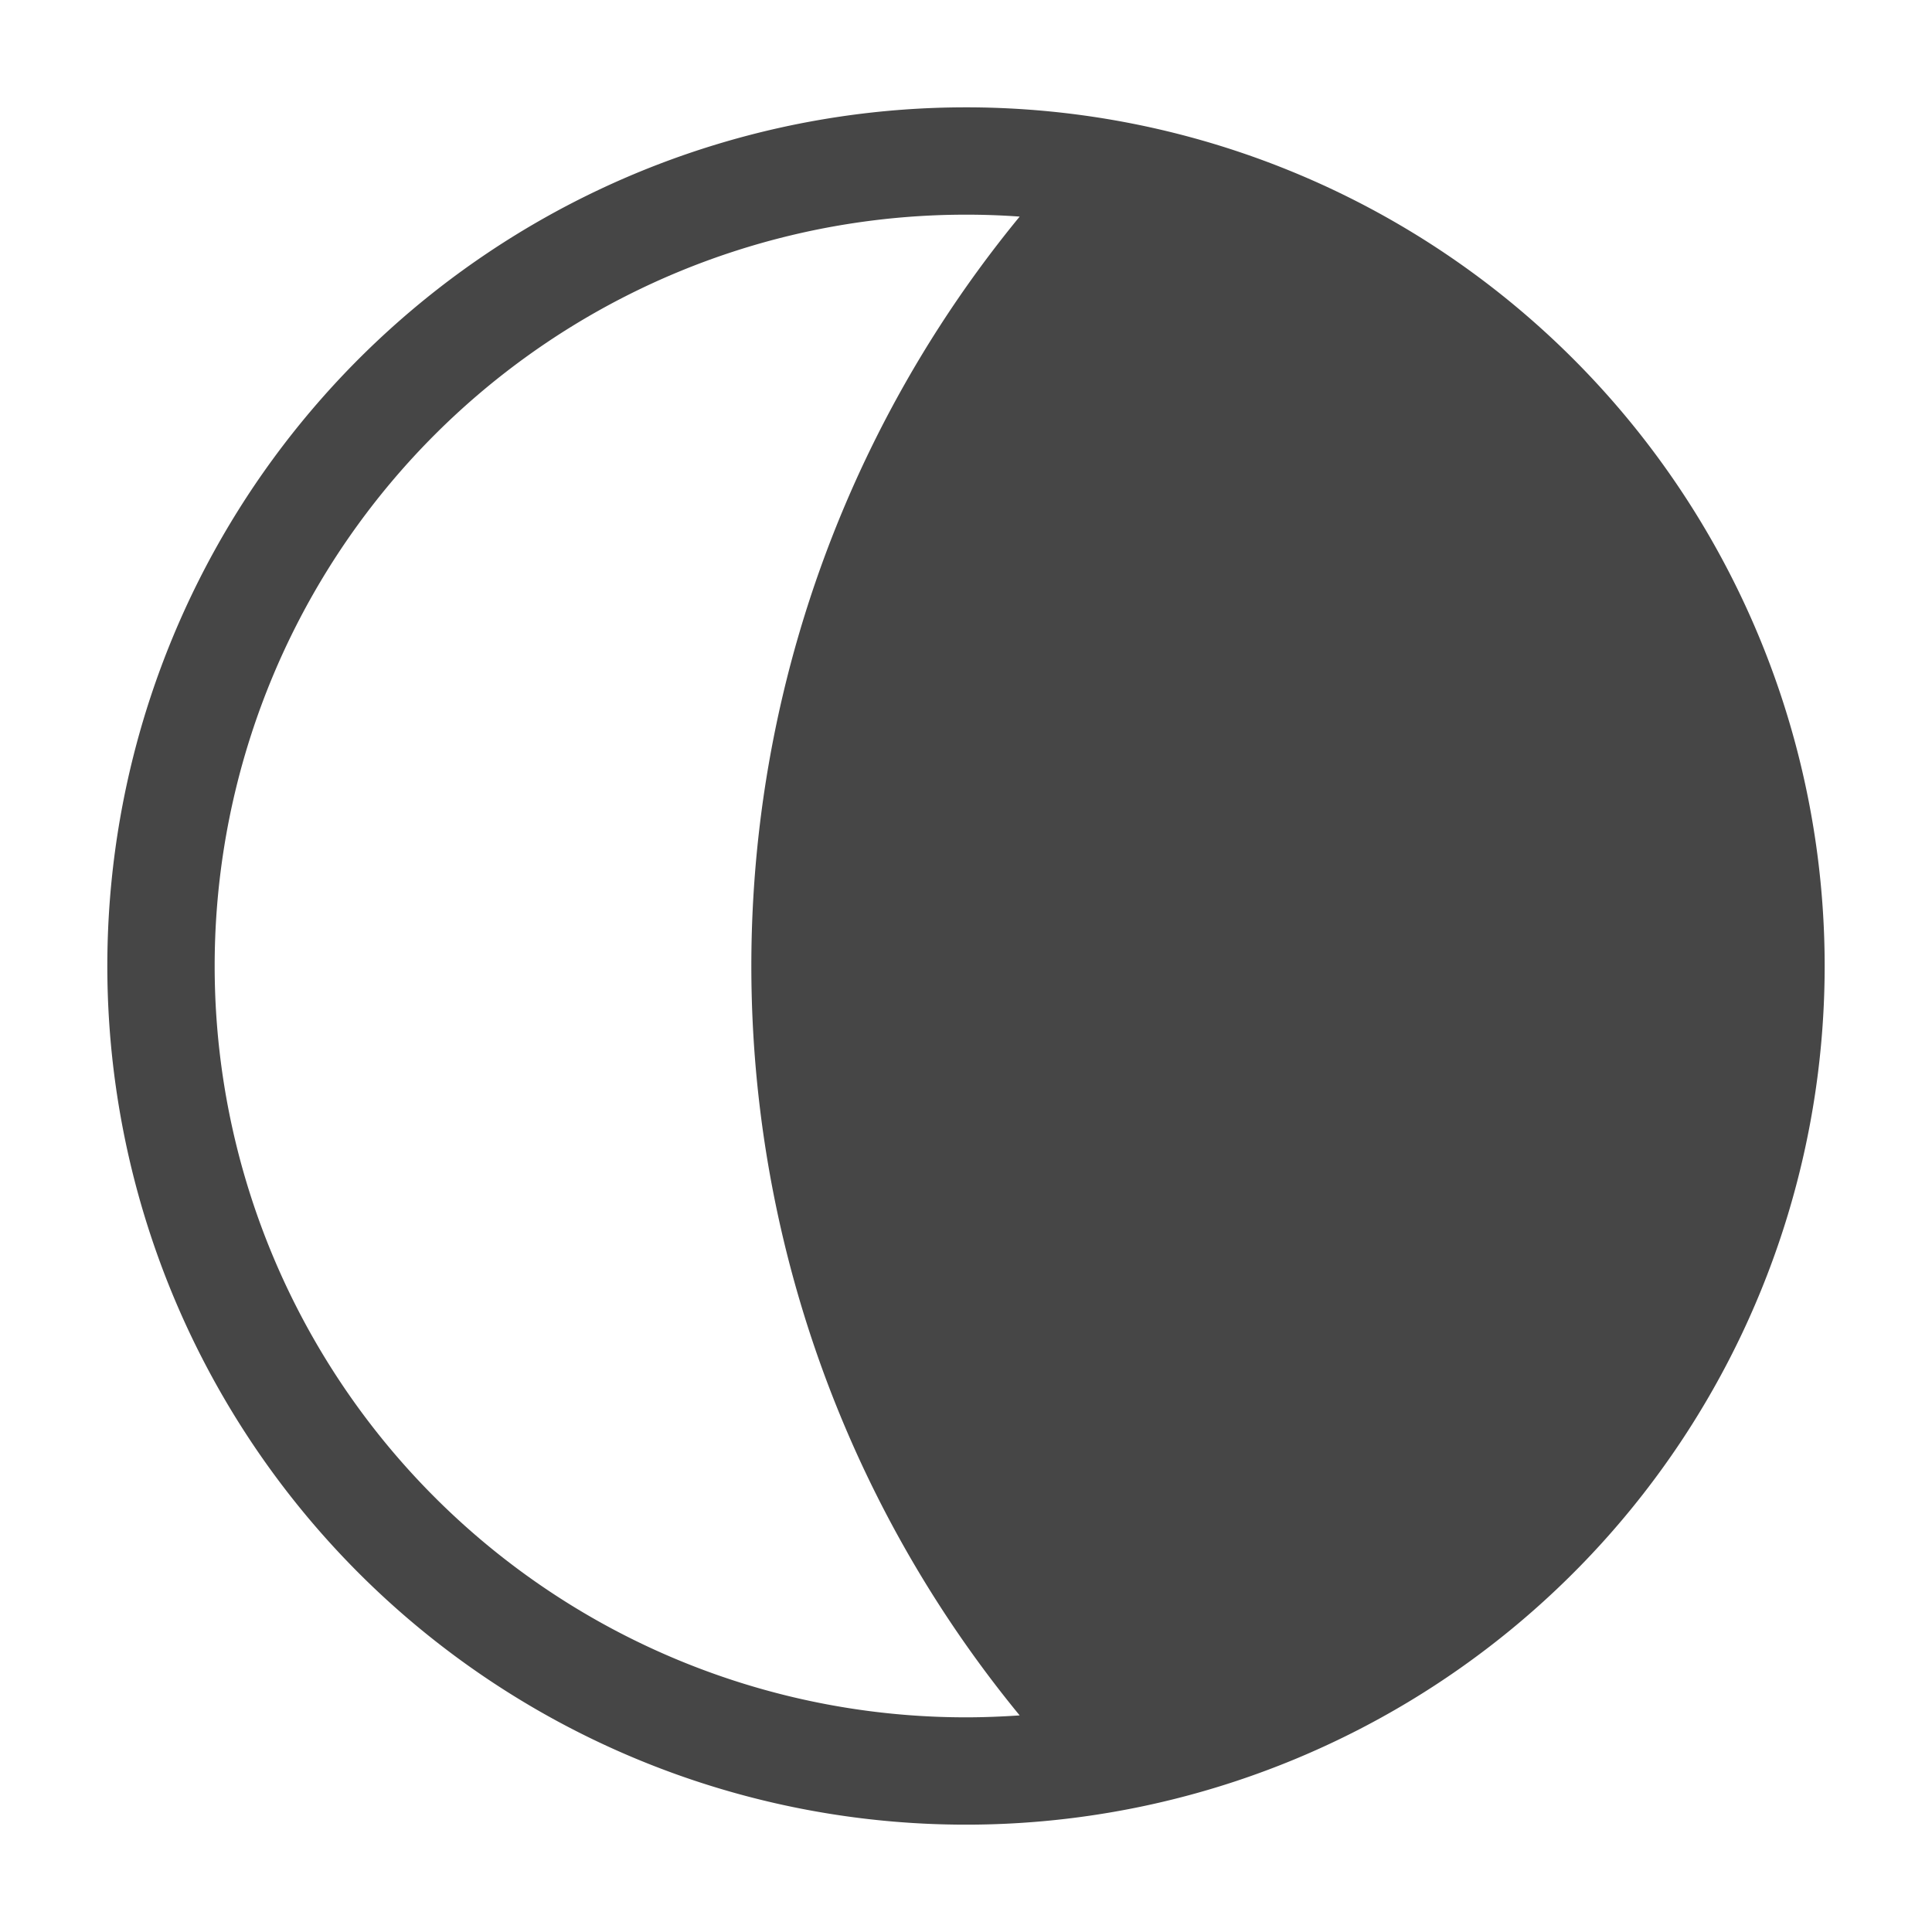 <svg xmlns="http://www.w3.org/2000/svg" height="18" viewBox="0 0 18 18" width="18">
  <defs>
    <style>
      .fill {
        fill: #464646;
      }
    </style>
  </defs>
  <title>S Moon 18 N</title>
  <rect id="Canvas" fill="#ff13dc" opacity="0" width="18" height="18" /><path class="fill" d="M9,1a8,8,0,1,0,8,8A8,8,0,0,0,9,1Zm.5,14.982c-.165.011-.332.018-.5.018A7,7,0,0,1,9,2c.168,0,.335.006.5.018A11,11,0,0,0,9.5,15.982Z" />
</svg>